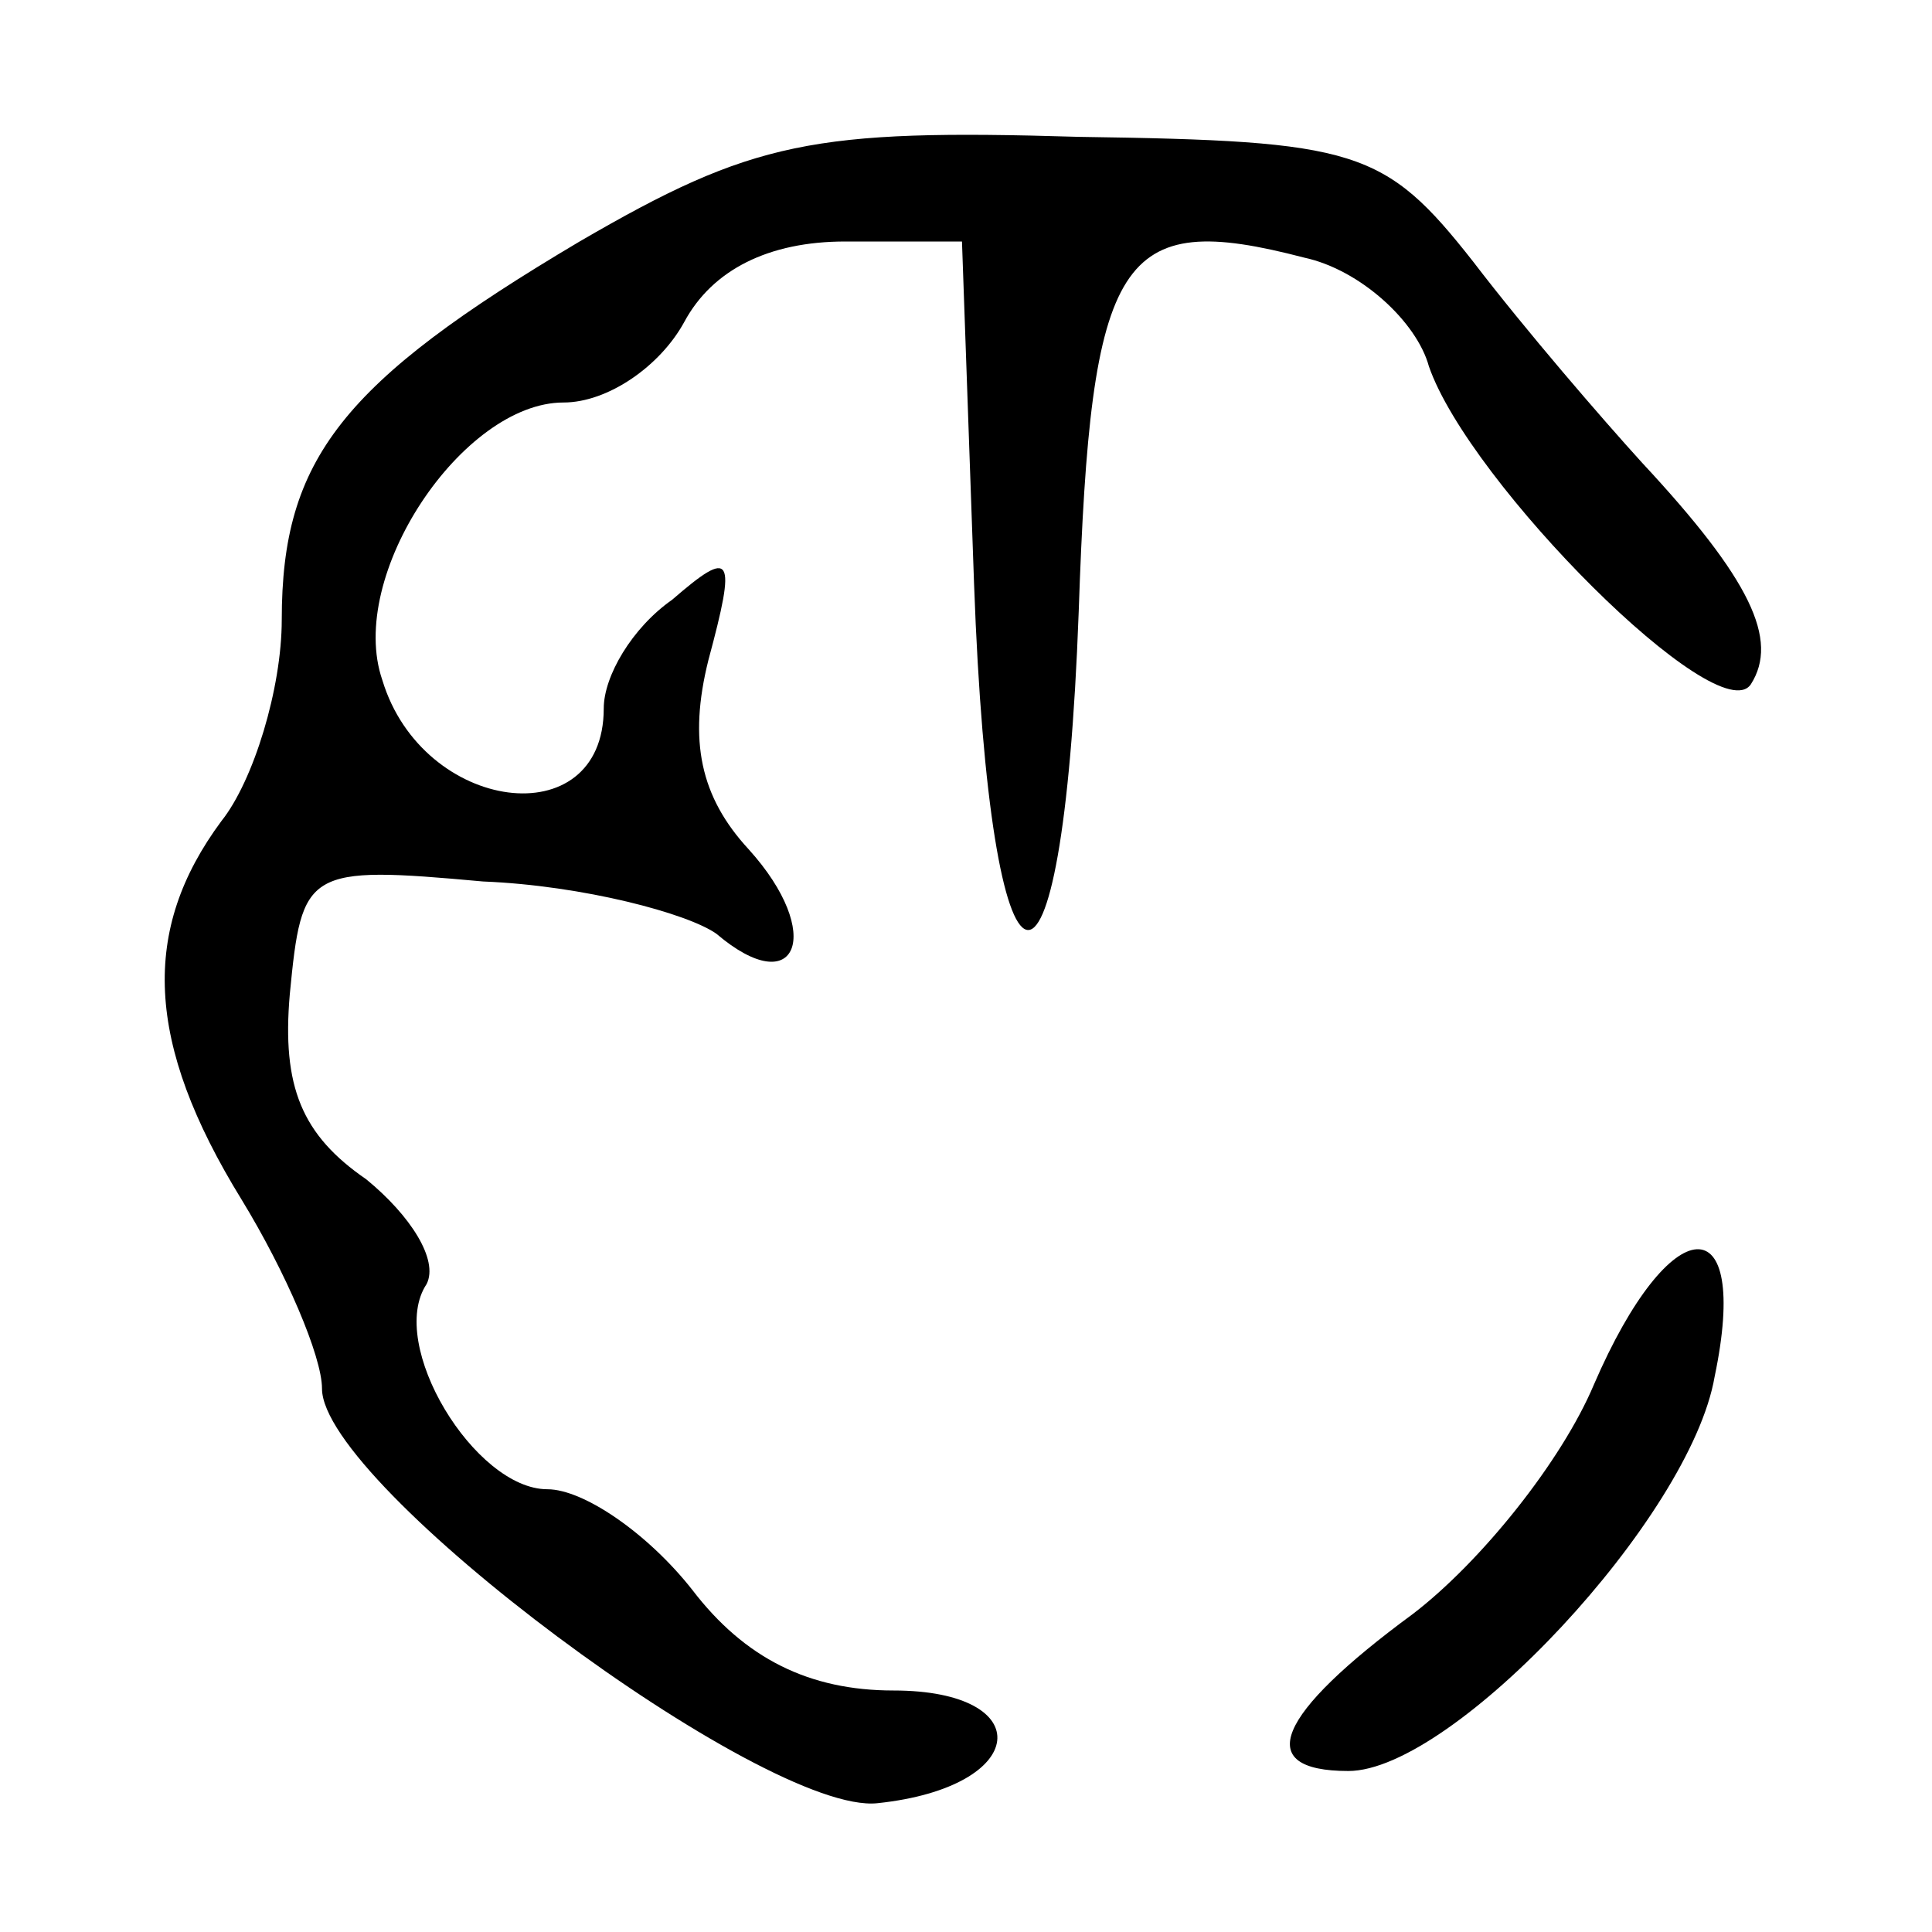 <?xml version="1.0" standalone="no"?>
<!DOCTYPE svg PUBLIC "-//W3C//DTD SVG 20010904//EN"
 "http://www.w3.org/TR/2001/REC-SVG-20010904/DTD/svg10.dtd">
<svg version="1.0" xmlns="http://www.w3.org/2000/svg"
 width="48pt" height="48pt" viewBox="0 0 48 48"
 preserveAspectRatio="xMidYMid meet">

<g transform="translate(0,48) scale(0.1,-0.1)"
fill="#000000" stroke="none">
<path d="M144 420 c-59 -35 -74 -54 -74 -94 0 -17 -7 -40 -15 -50 -20 -27 -19
-55 5 -94 11 -18 20 -39 20 -47 0 -24 110 -106 138 -103 38 4 40 28 4 28 -21
0 -37 8 -50 25 -11 14 -27 25 -36 25 -18 0 -40 36 -30 51 3 6 -4 17 -15 26
-16 11 -21 23 -19 46 3 31 4 32 48 28 25 -1 51 -8 58 -13 20 -17 27 0 8 21
-12 13 -15 27 -10 47 7 26 6 28 -9 15 -10 -7 -17 -19 -17 -27 0 -32 -45 -26
-55 7 -9 26 20 69 45 69 11 0 24 9 30 20 7 13 21 20 40 20 l29 0 3 -85 c4
-111 22 -116 26 -7 3 89 10 100 56 88 14 -3 28 -16 31 -27 10 -29 72 -91 80
-79 7 11 0 26 -27 55 -10 11 -29 33 -42 50 -22 28 -29 30 -98 31 -66 2 -81 -1
-124 -26z"/>
<path d="M396 136 c-8 -19 -28 -44 -45 -57 -34 -25 -40 -39 -16 -39 26 0 85
63 91 98 9 43 -11 42 -30 -2z"/>
</g>
</svg>
